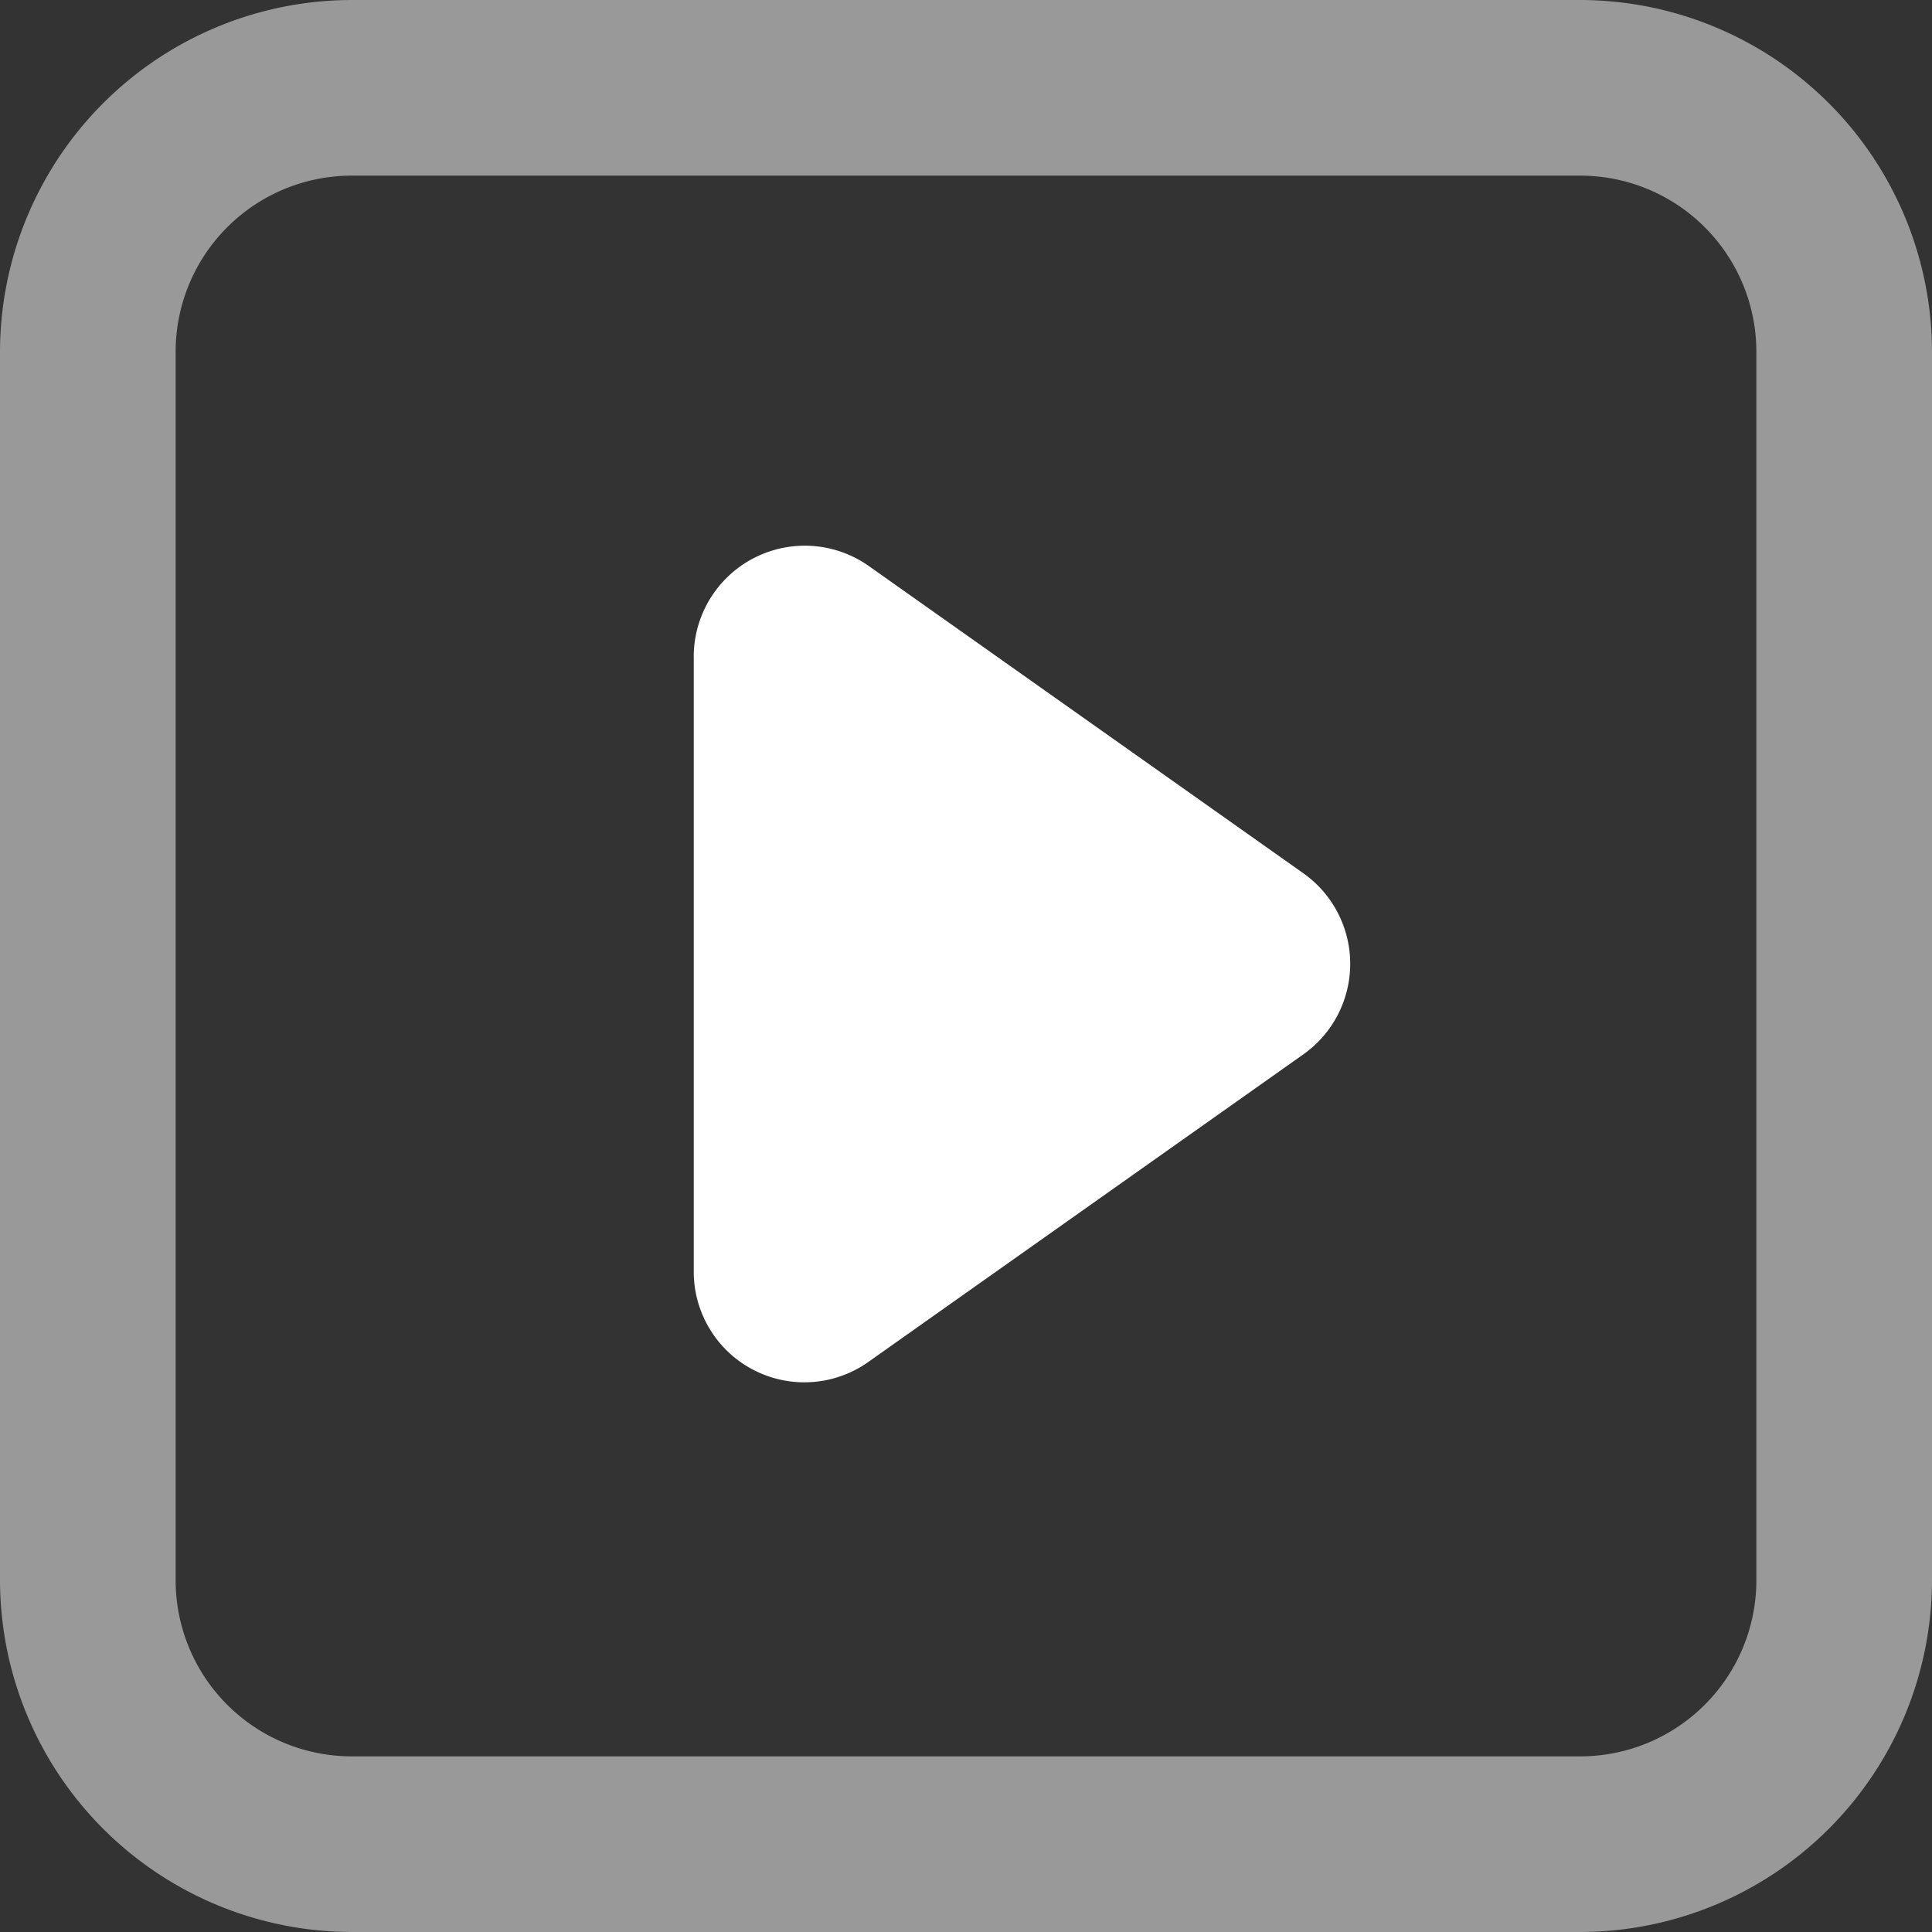 <svg id="组_78625" data-name="组 78625" xmlns="http://www.w3.org/2000/svg" width="100" height="100" viewBox="0 0 100 100">
  <rect x="0" y="0" width="100" height="100" fill="#333333" stroke="none"/>
  <path id="路径_9" data-name="路径 9" d="M81.818,9.091a9.118,9.118,0,0,1,9.091,9.091V81.818a9.118,9.118,0,0,1-9.091,9.091H18.182a9.118,9.118,0,0,1-9.091-9.091V18.182a9.118,9.118,0,0,1,9.091-9.091H81.818m0-9.091H18.182A18.235,18.235,0,0,0,0,18.182V81.818A18.235,18.235,0,0,0,18.182,100H81.818A18.235,18.235,0,0,0,100,81.818V18.182A18.235,18.235,0,0,0,81.818,0Z" fill="#fff" opacity="0.498"/>
  <path id="路径_10" data-name="路径 10" d="M376.8,331.344l22.5-15.909a5.741,5.741,0,0,0,0-9.318l-22.5-15.909a5.747,5.747,0,0,0-9.091,4.773V326.8A5.726,5.726,0,0,0,376.8,331.344Z" transform="translate(-331.8 -260.889)" fill="#fff"/>
</svg>
